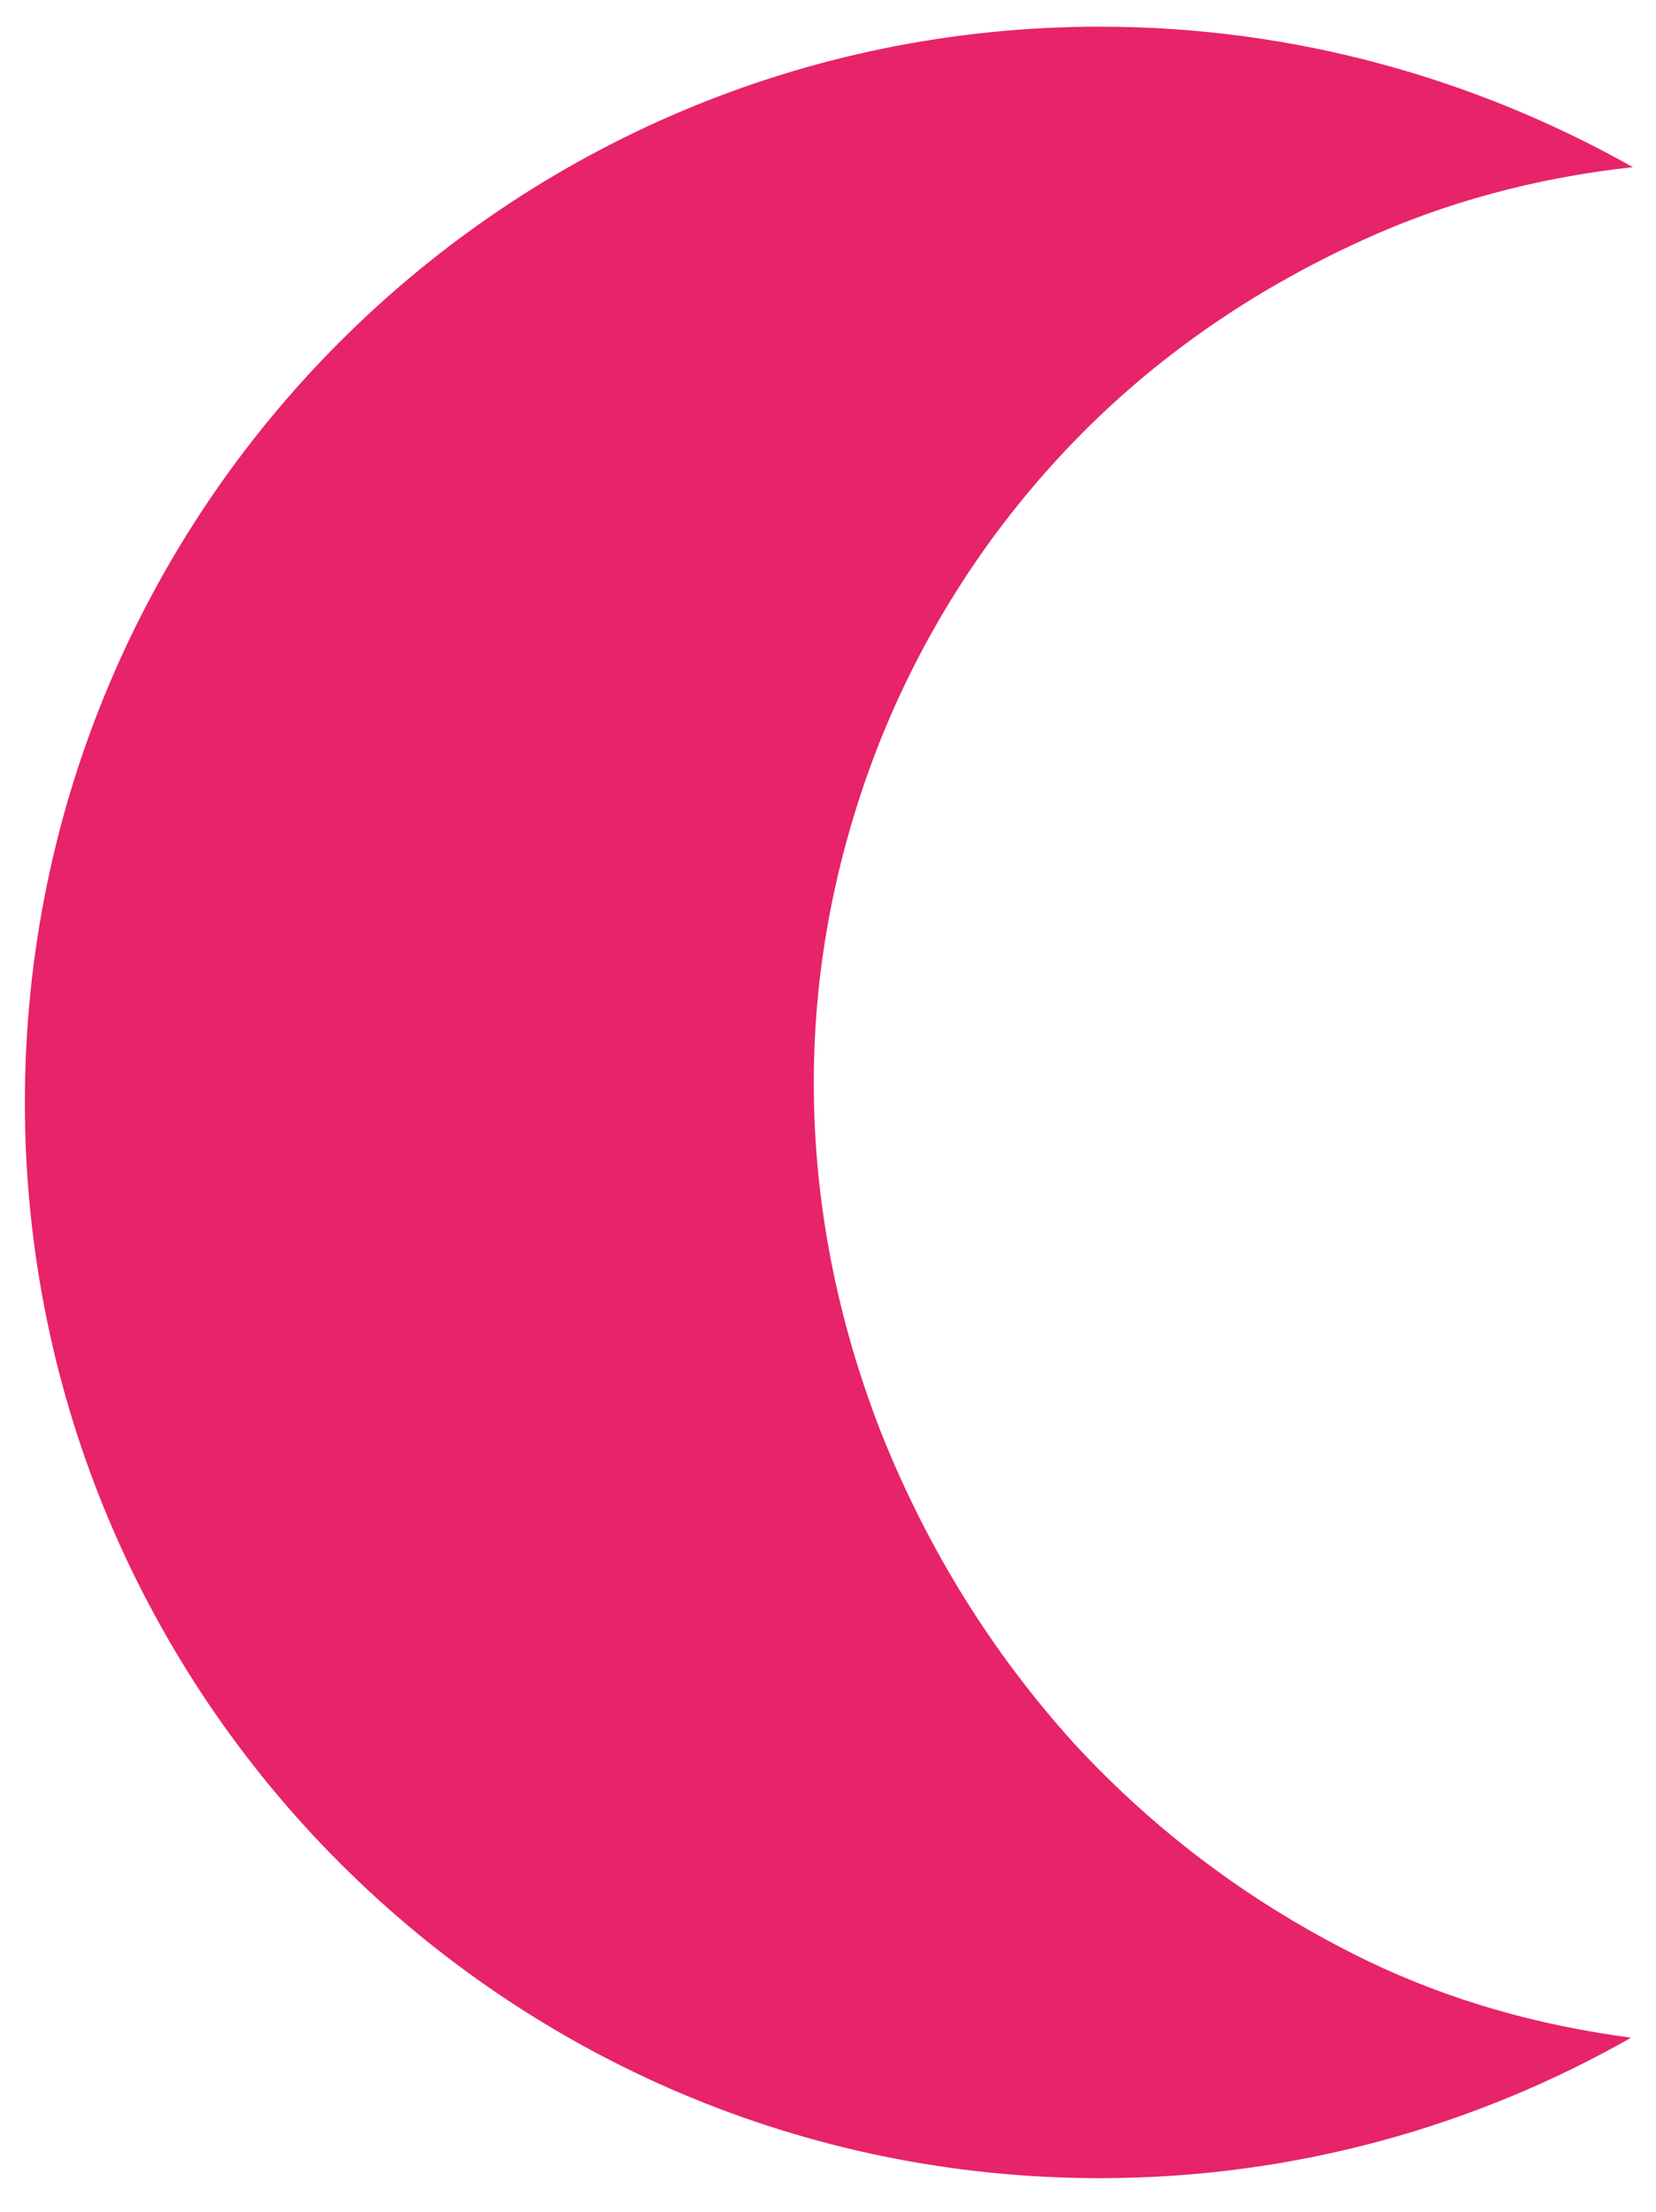 <?xml version="1.0" encoding="utf-8"?>
<!-- Generator: Adobe Illustrator 26.1.0, SVG Export Plug-In . SVG Version: 6.00 Build 0)  -->
<svg version="1.1" id="Livello_1" xmlns="http://www.w3.org/2000/svg" xmlns:xlink="http://www.w3.org/1999/xlink" x="0px" y="0px"
	 viewBox="0 0 93.2 124.4" style="enable-background:new 0 0 93.2 124.4;" xml:space="preserve">
<style type="text/css">
	.st0{fill:#E72369;}
</style>
<g>
	<path class="st0" d="M77,110.3c4.6,2.2,9.5,3.6,14.8,4.3c-8.8,5-19,7.9-29.9,7.9C28.5,122.5,1.4,95.4,1.4,62S28.5,1.5,61.9,1.5
		c10.9,0,21.1,2.9,30,7.9c-5.5,0.6-10.6,2-15.2,4.1c-6.6,3-12.2,7-16.8,11.9S51.8,35.9,49.4,42c-2.4,6.2-3.6,12.5-3.6,18.9
		c0,6.7,1.3,13.3,3.8,19.7c2.6,6.5,6.2,12.3,10.8,17.4C65.1,103.1,70.6,107.2,77,110.3z"/>
</g>
</svg>
